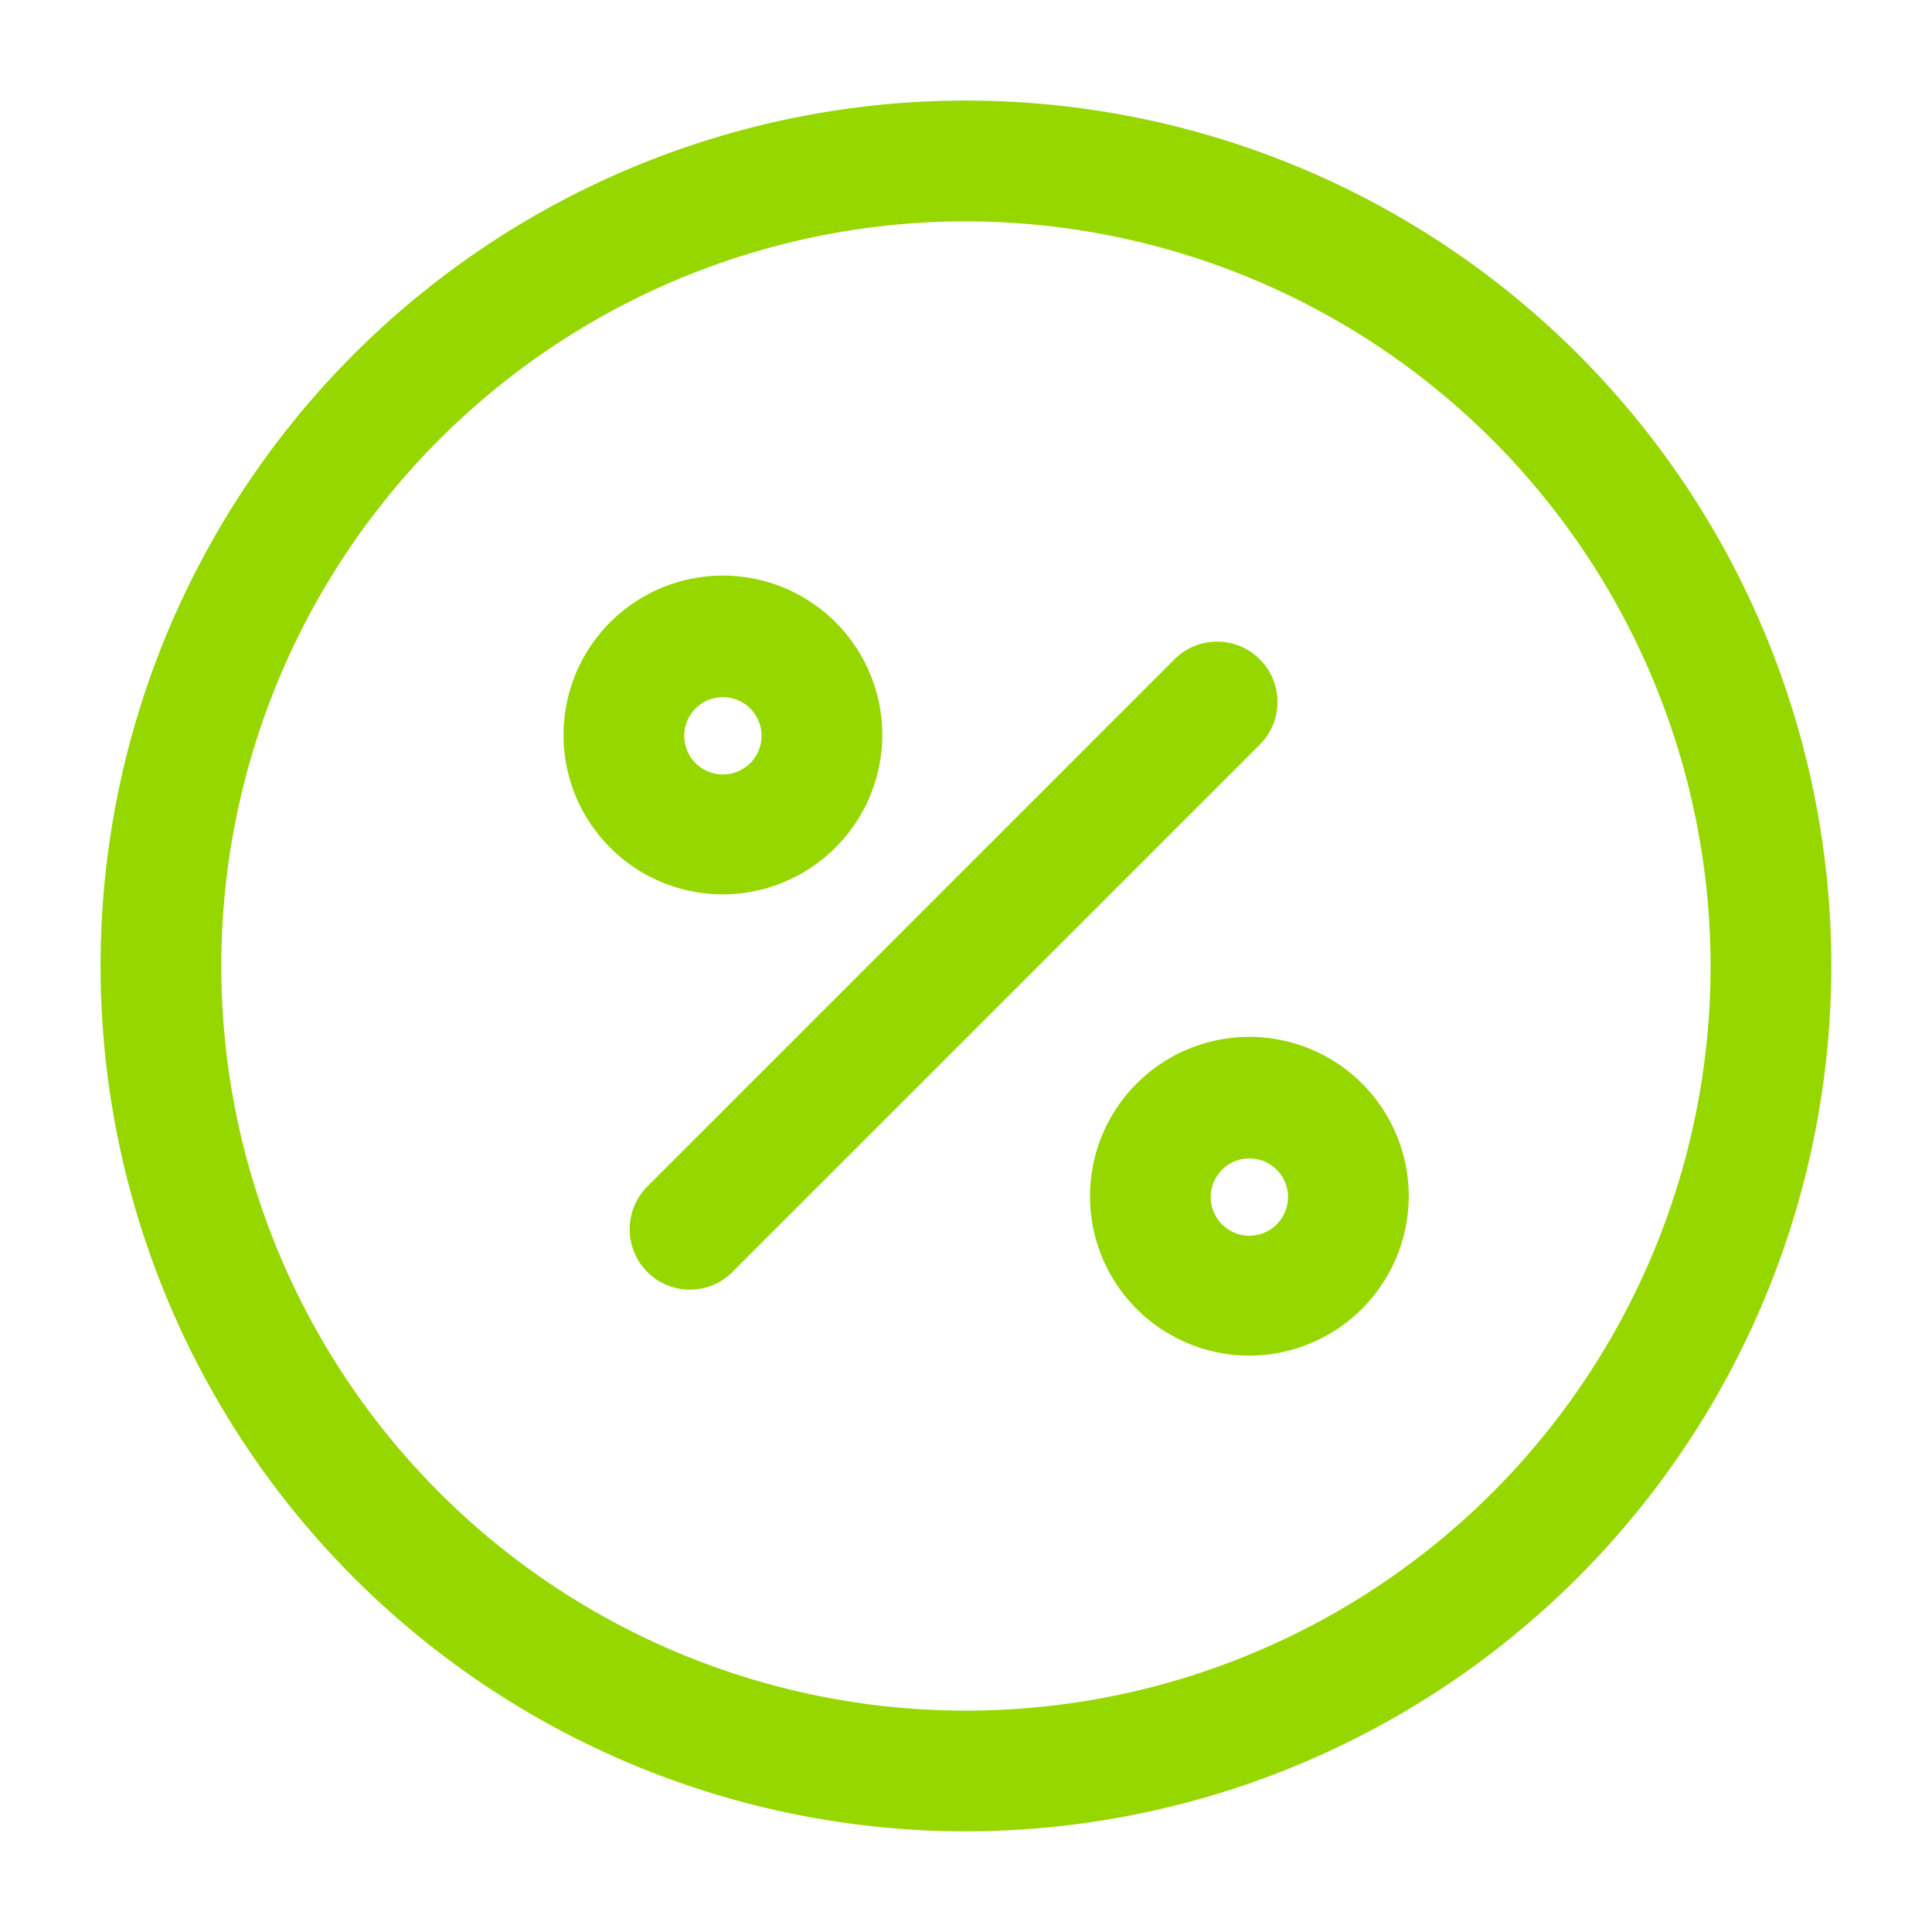 <svg xmlns="http://www.w3.org/2000/svg" width="40" height="40" viewBox="0 0 40 40">
  <g id="vuesax_outline_percentage-circle" data-name="vuesax/outline/percentage-circle" transform="translate(-684 -252)">
    <g id="percentage-circle" transform="translate(684 252)">
      <path id="Vector" d="M1.246,13.412a1.236,1.236,0,0,1-.883-.367,1.257,1.257,0,0,1,0-1.767L11.279.362a1.249,1.249,0,0,1,1.767,1.767L2.129,13.046A1.236,1.236,0,0,1,1.246,13.412Z" transform="translate(13.037 13.288)" fill="#97d700"/>
      <path id="Vector-2" data-name="Vector" d="M3.3,6.6A3.3,3.3,0,1,1,6.6,3.3,3.308,3.308,0,0,1,3.3,6.6Zm0-4.083a.8.8,0,0,0-.8.8.8.8,0,0,0,1.6,0A.8.8,0,0,0,3.3,2.517Z" transform="translate(11.667 11.917)" fill="#97d700"/>
      <path id="Vector-3" data-name="Vector" d="M3.3,6.6A3.3,3.3,0,1,1,6.6,3.3,3.308,3.308,0,0,1,3.3,6.6Zm0-4.083a.8.8,0,0,0-.8.8.8.8,0,1,0,.8-.8Z" transform="translate(22.567 21.467)" fill="#97d700"/>
      <path id="Vector-4" data-name="Vector" d="M17.917,35.833A17.917,17.917,0,1,1,35.833,17.917,17.932,17.932,0,0,1,17.917,35.833Zm0-33.333A15.417,15.417,0,1,0,33.333,17.917,15.435,15.435,0,0,0,17.917,2.5Z" transform="translate(2.083 2.083)" fill="#97d700"/>
      <path id="Vector-5" data-name="Vector" d="M0,0H40V40H0Z" fill="none" opacity="0"/>
    </g>
  </g>
</svg>
